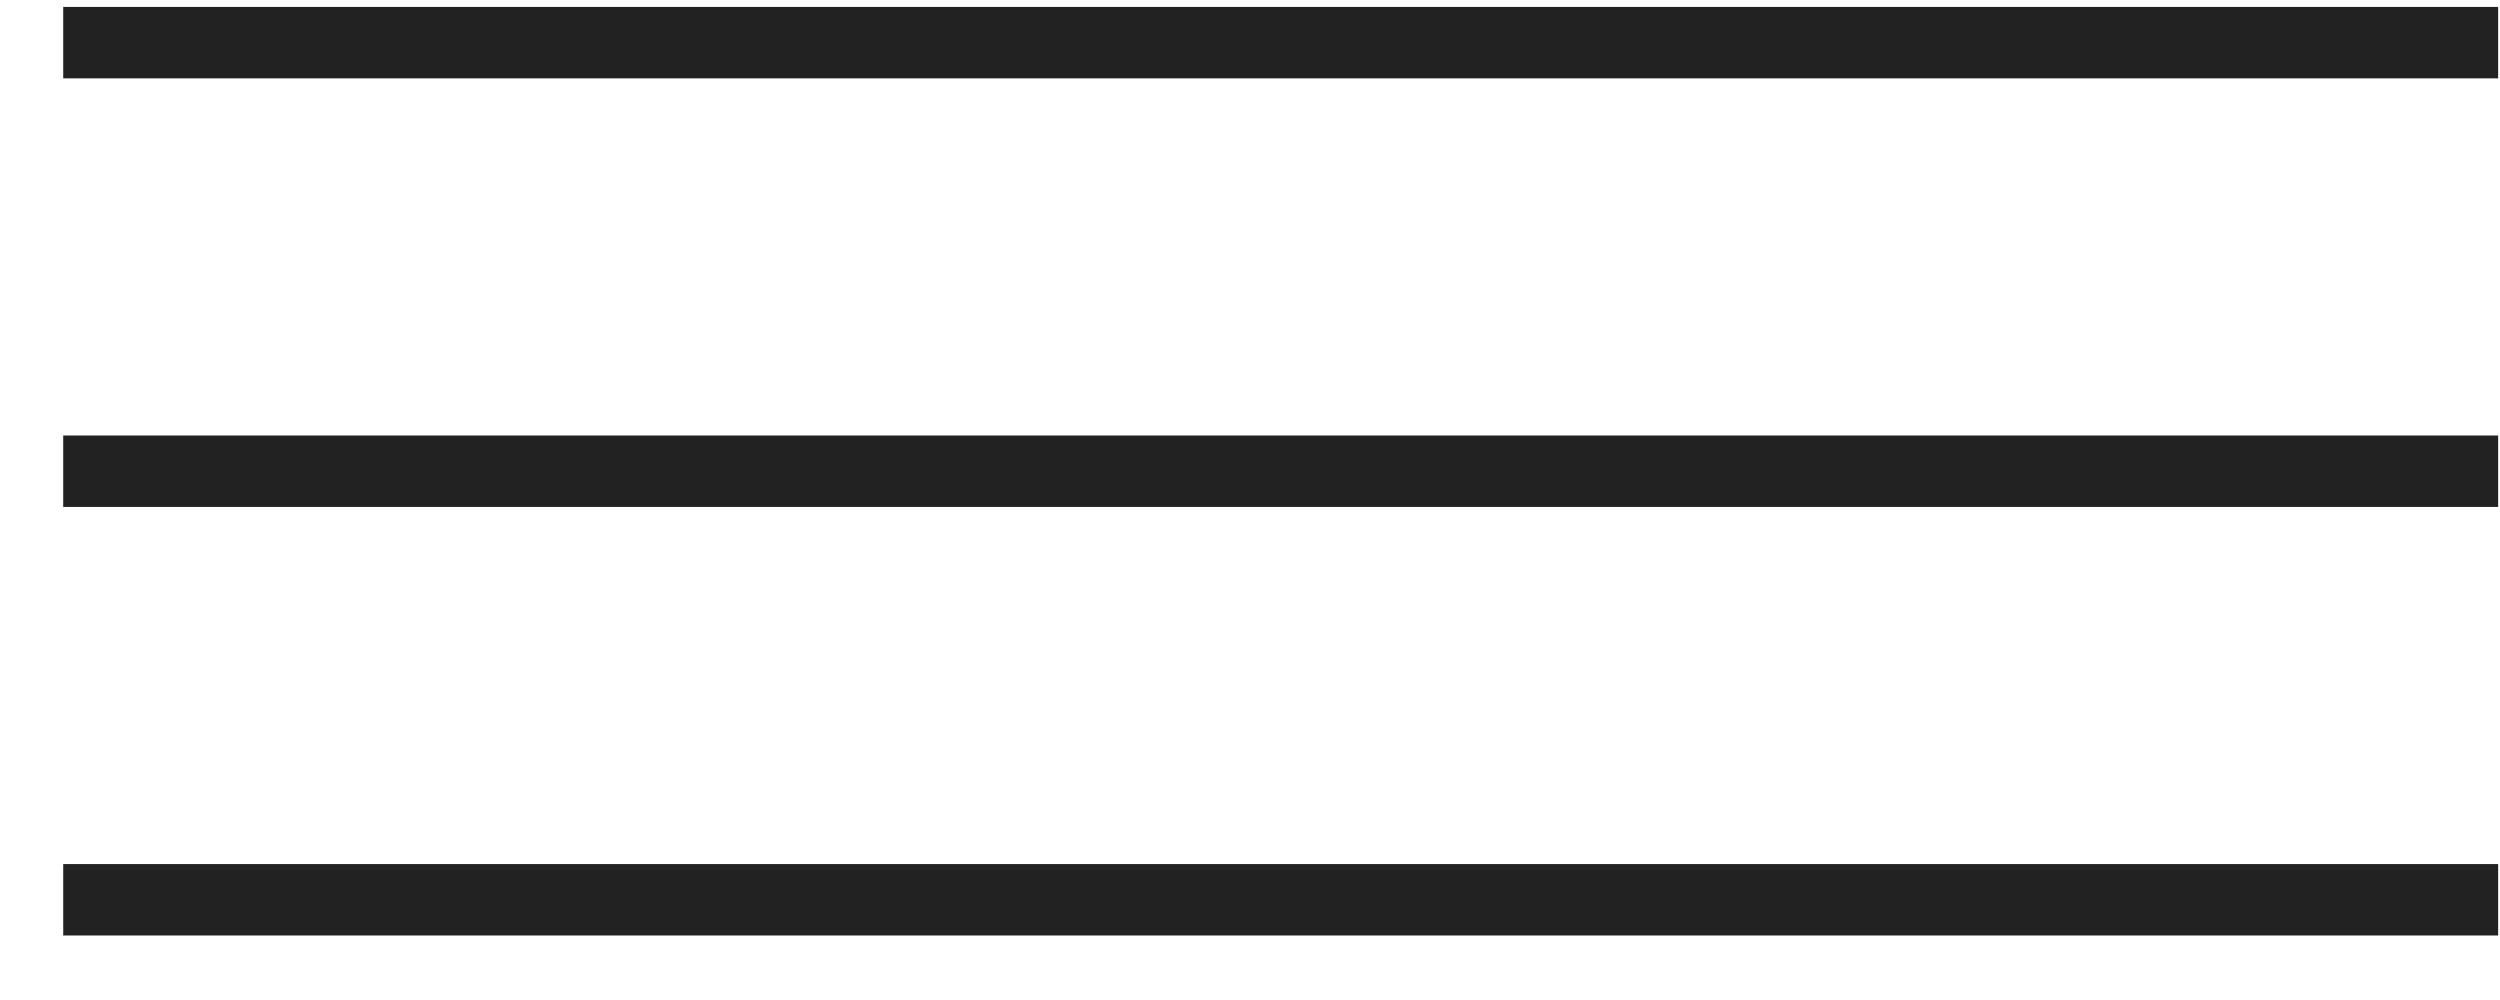 <?xml version="1.0" encoding="UTF-8"?> <svg xmlns="http://www.w3.org/2000/svg" width="35" height="14" viewBox="0 0 35 14" fill="none"><path d="M0.885 0.597H34.974" stroke="#222222"></path><path d="M0.885 6.597H34.974" stroke="#222222"></path><path d="M0.885 12.597H34.974" stroke="#222222"></path></svg> 